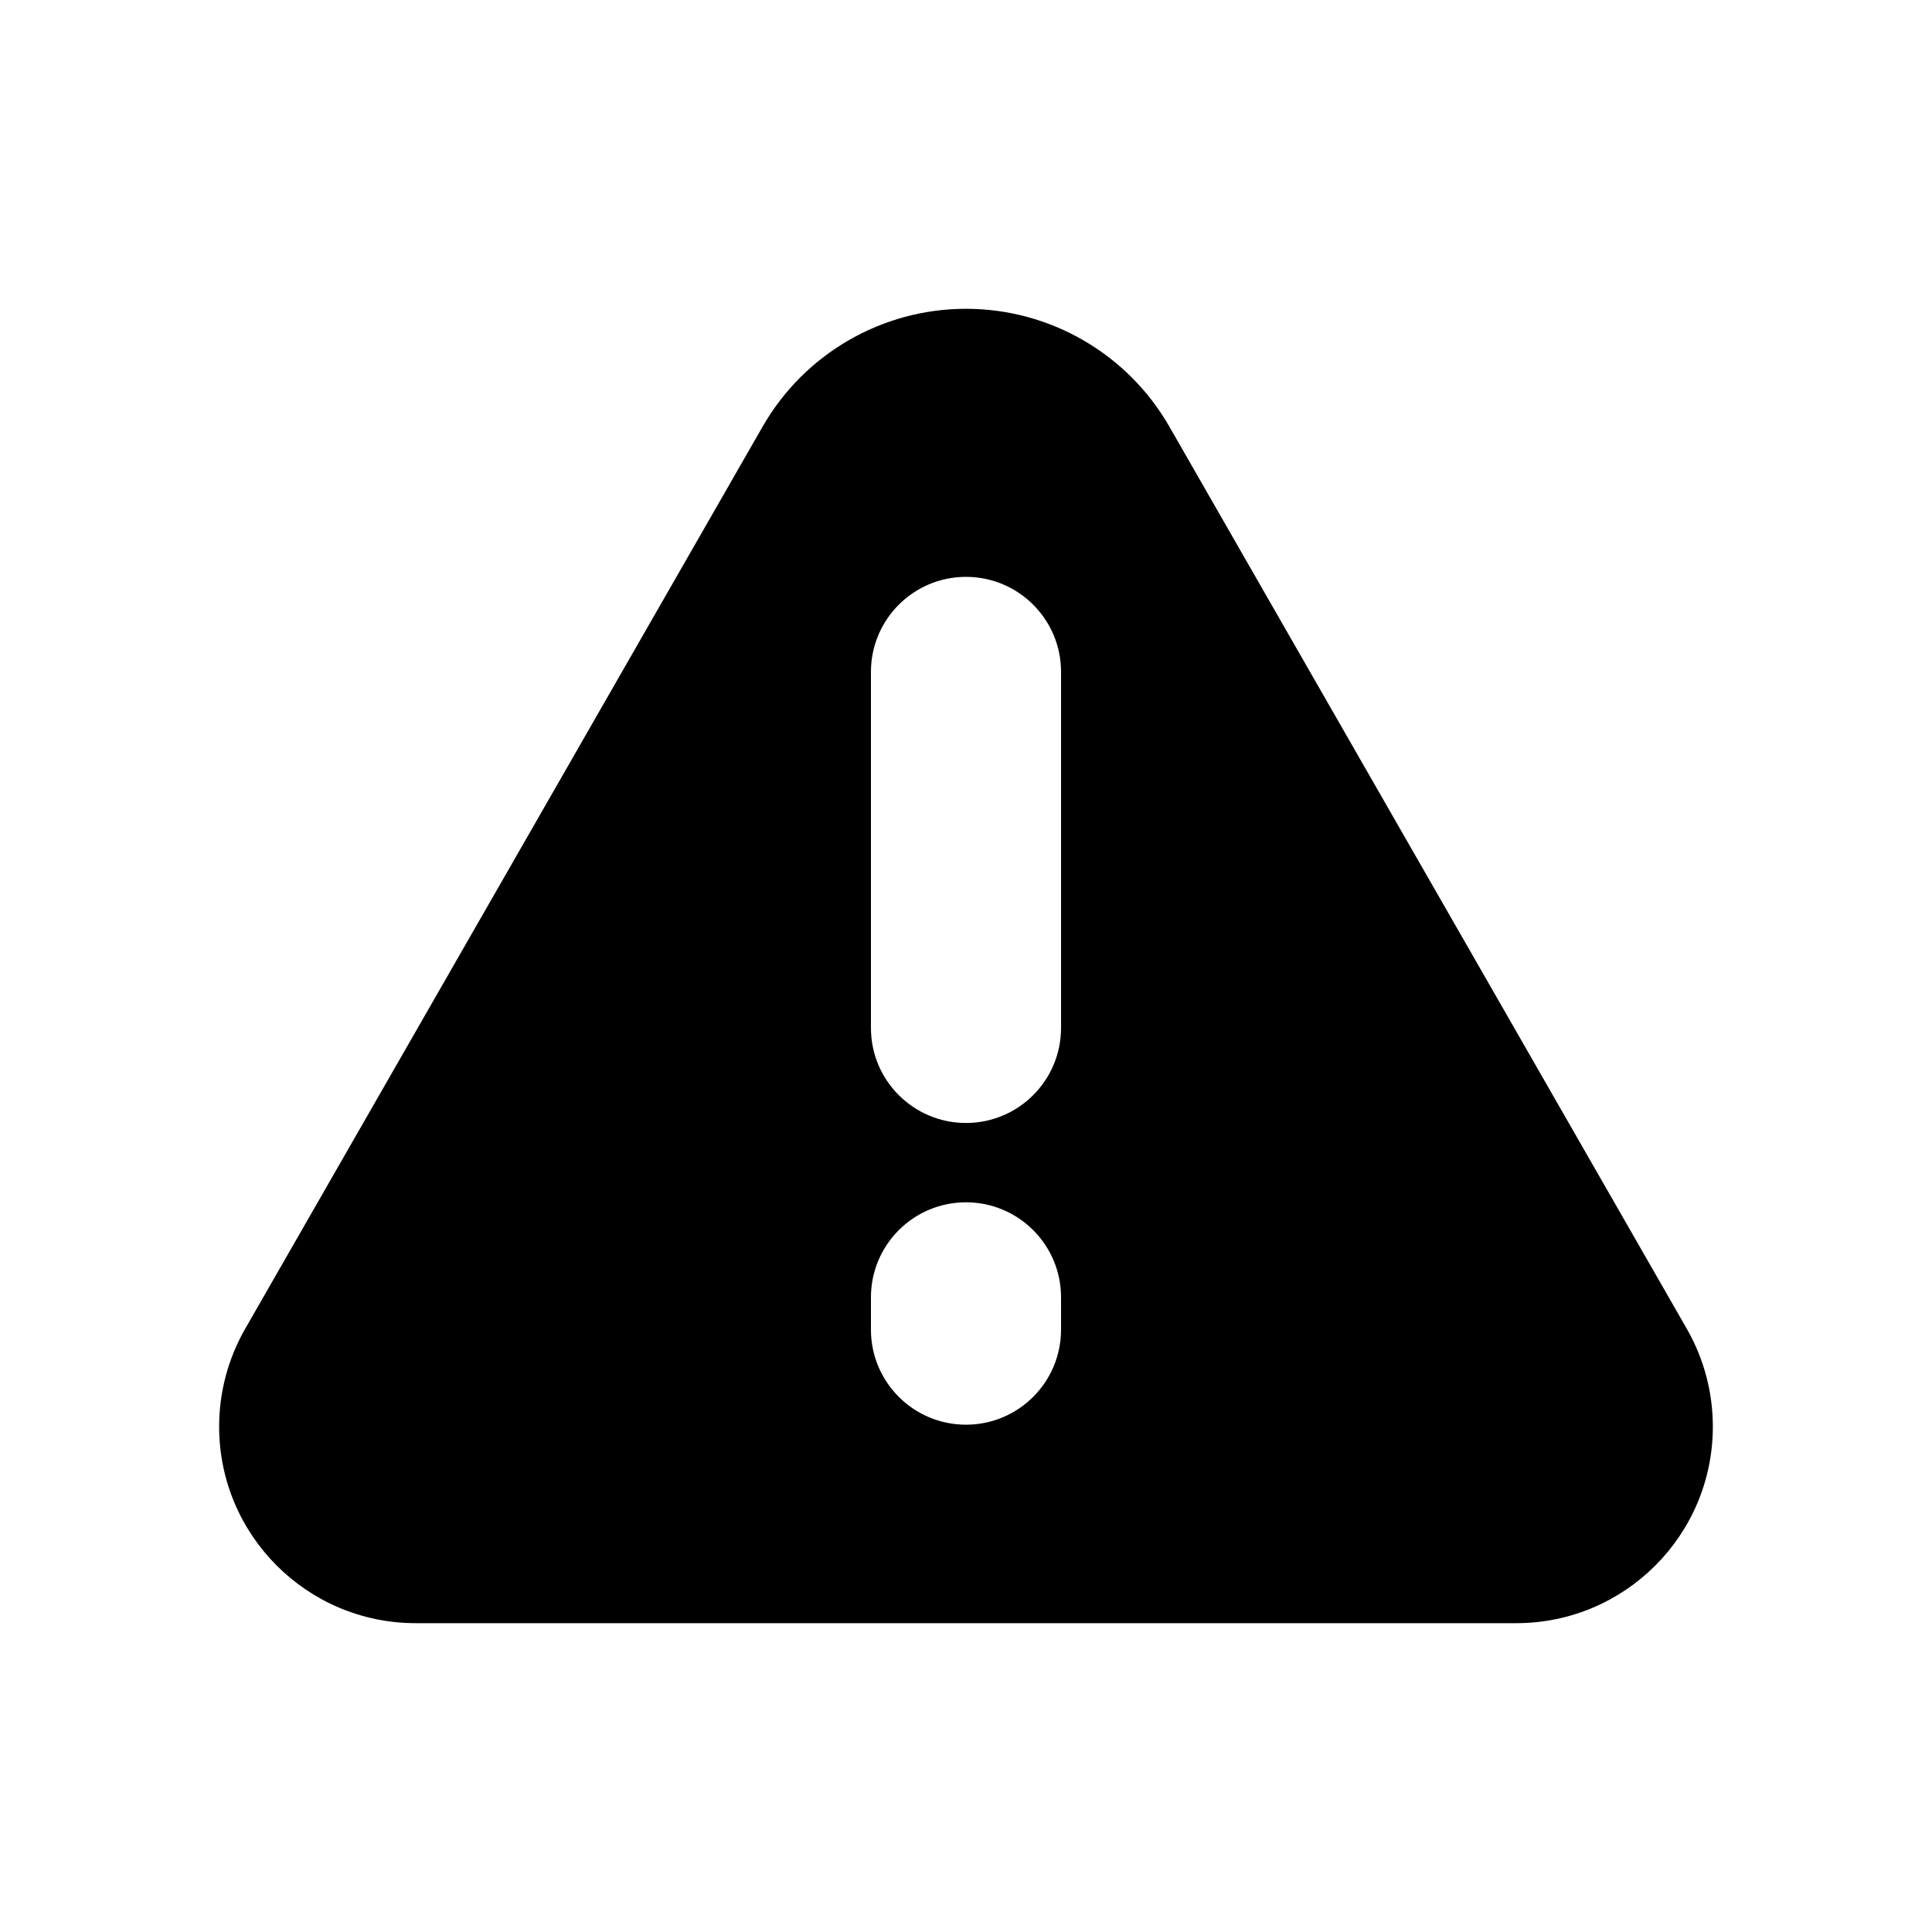 <?xml version="1.0" encoding="UTF-8"?>
<!-- Uploaded to: ICON Repo, www.iconrepo.com, Generator: ICON Repo Mixer Tools -->
<svg fill="#000000" width="800px" height="800px" version="1.1" viewBox="144 144 512 512" xmlns="http://www.w3.org/2000/svg">
 <path d="m453.89 257.05 137.13 239.09c4.523 7.887 6.902 16.824 6.902 25.918 0 28.77-23.32 52.098-52.094 52.098h-291.66c-28.77 0-52.094-23.328-52.094-52.098 0-9.094 2.379-18.031 6.906-25.918l137.13-239.09c11.074-19.309 31.629-31.215 53.891-31.215 22.258 0 42.816 11.906 53.891 31.215zm-28.703 65.016c0-13.91-11.277-25.191-25.188-25.191-13.914 0-25.191 11.281-25.191 25.191v94.344c0 13.91 11.277 25.191 25.191 25.191 13.91 0 25.188-11.281 25.188-25.191zm0 165.75c0-13.914-11.277-25.191-25.188-25.191-13.914 0-25.191 11.277-25.191 25.191v8.547c0 13.914 11.277 25.195 25.191 25.195 13.91 0 25.188-11.281 25.188-25.195z" fill-rule="evenodd"/>
</svg>